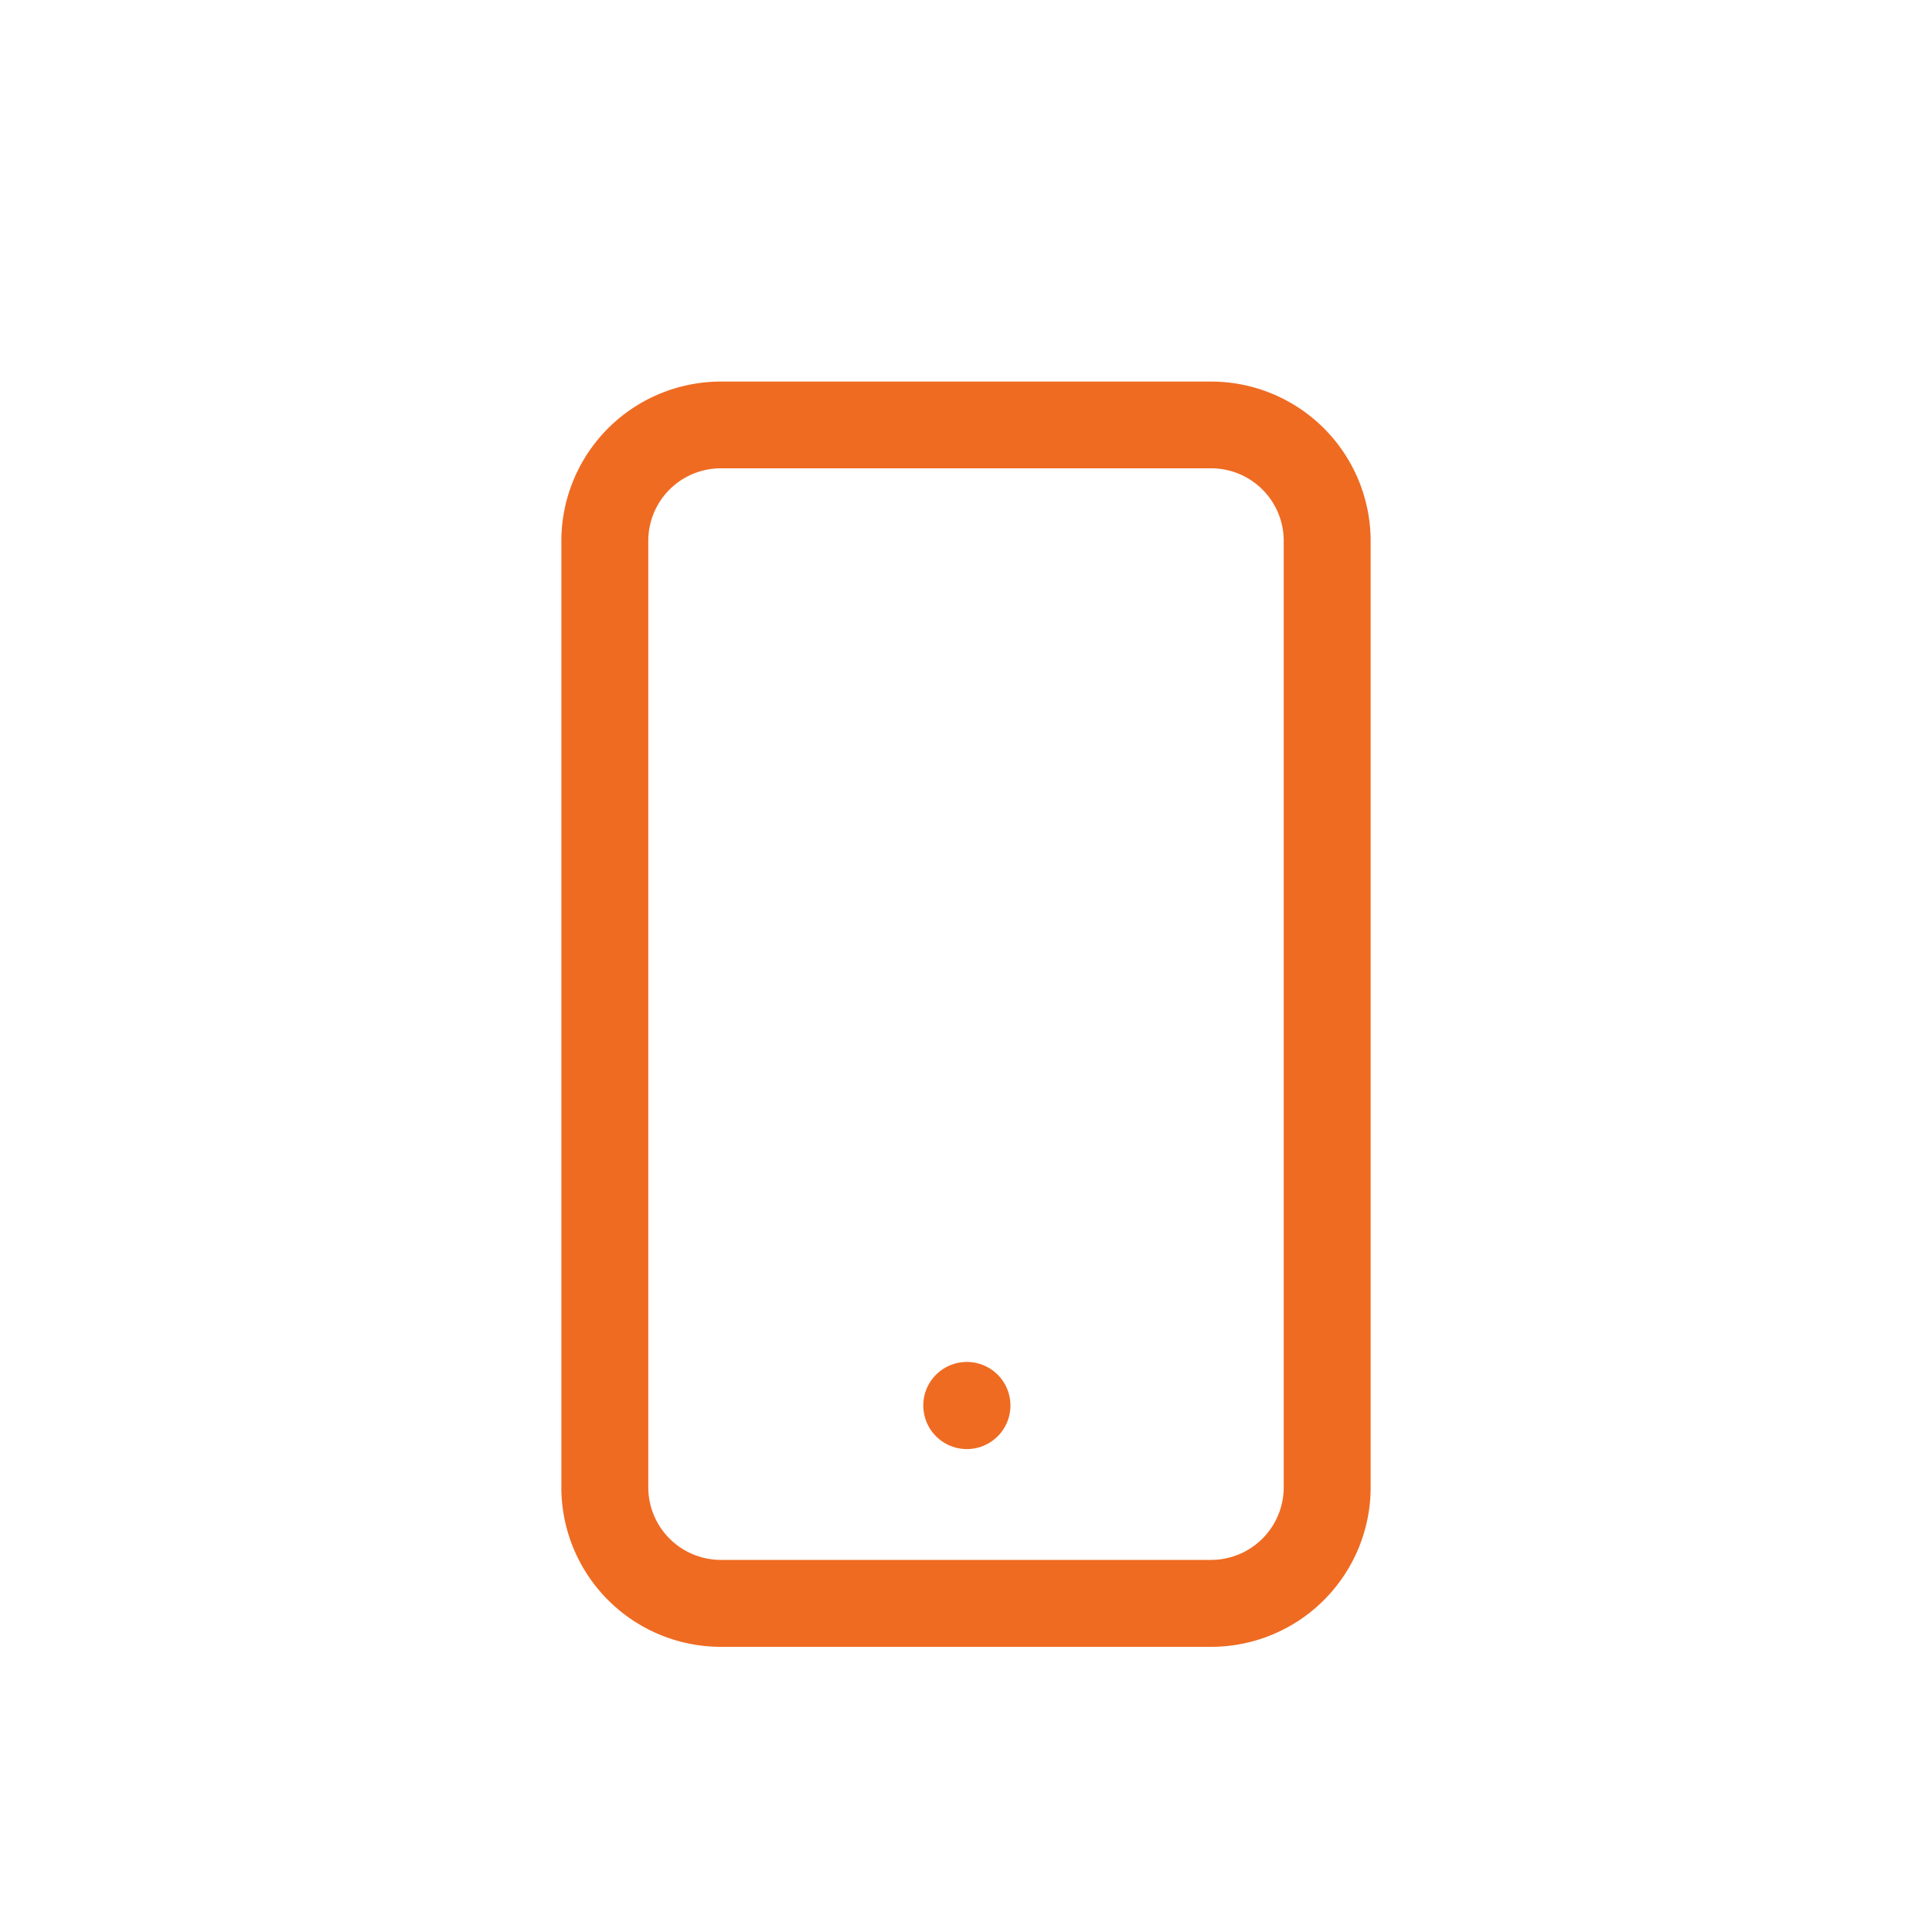 <svg id="Livello_1" data-name="Livello 1" xmlns="http://www.w3.org/2000/svg" viewBox="0 0 200 200"><defs><style>.cls-1{fill:#ef6b22;}</style></defs><path class="cls-1" d="M95.58,145.49a4.51,4.51,0,1,0,1.32-3.18A4.47,4.47,0,0,0,95.58,145.49Z"/><path class="cls-1" d="M125.39,170.48H74.61A16.52,16.52,0,0,1,58.11,154v-98a16.52,16.52,0,0,1,16.5-16.5h50.78a16.52,16.52,0,0,1,16.5,16.5v98A16.52,16.52,0,0,1,125.39,170.48Zm-50.78-122a7.51,7.51,0,0,0-7.5,7.5v98a7.52,7.52,0,0,0,7.5,7.5h50.78a7.52,7.52,0,0,0,7.5-7.5v-98a7.51,7.51,0,0,0-7.5-7.5Z"/></svg>